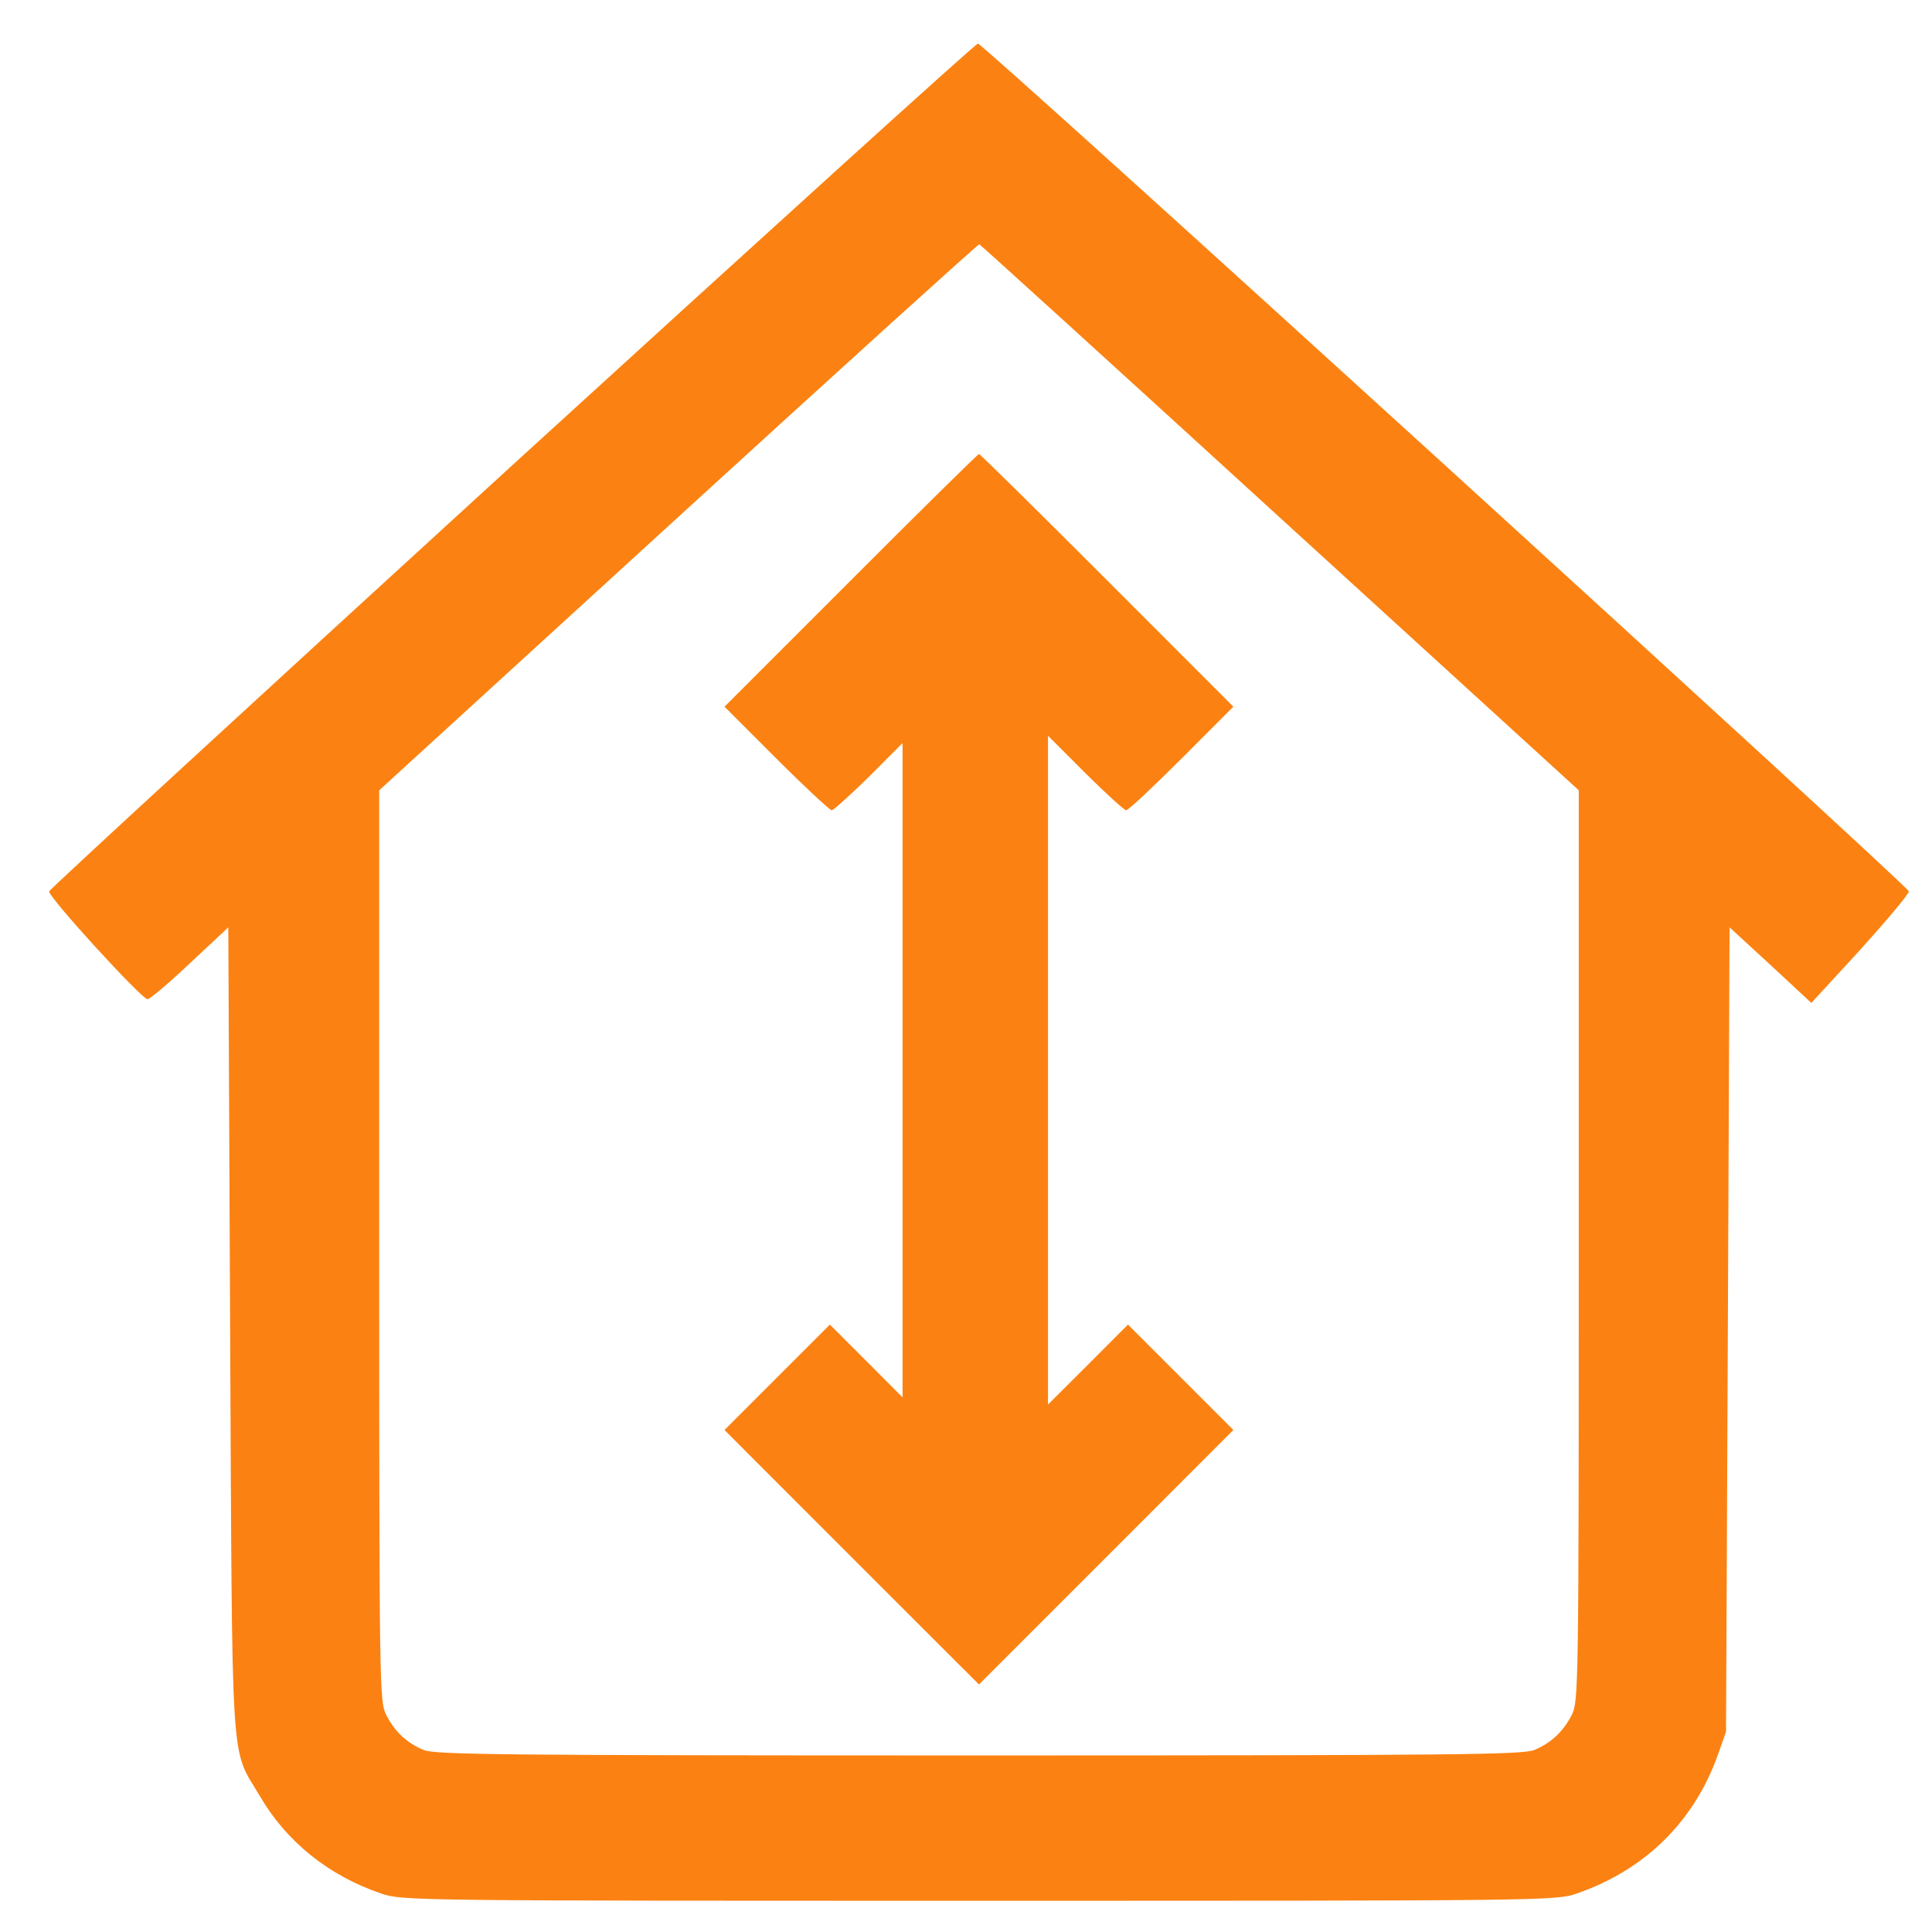 <?xml version="1.0" encoding="UTF-8"?> <svg xmlns="http://www.w3.org/2000/svg" width="18" height="18" viewBox="0 0 18 18" fill="none"><path d="M4.769 4.338C2.405 6.499 0.464 8.284 0.458 8.304C0.447 8.355 1.321 9.31 1.375 9.31C1.399 9.307 1.575 9.158 1.772 8.972L2.127 8.64L2.144 12.385C2.165 16.588 2.144 16.267 2.419 16.73C2.666 17.157 3.062 17.476 3.553 17.642C3.743 17.709 3.875 17.709 9.121 17.709C14.367 17.709 14.499 17.709 14.689 17.642C15.319 17.425 15.779 16.978 16.003 16.355L16.081 16.134L16.098 12.389L16.114 8.64L16.497 8.992L16.876 9.344L17.334 8.846C17.584 8.568 17.787 8.328 17.784 8.304C17.77 8.247 9.161 0.403 9.111 0.406C9.09 0.406 7.136 2.178 4.769 4.338ZM11.925 4.823L14.709 7.363V11.606C14.709 15.711 14.706 15.853 14.645 15.975C14.563 16.134 14.455 16.236 14.296 16.304C14.184 16.348 13.601 16.355 9.121 16.355C4.64 16.355 4.058 16.348 3.946 16.304C3.787 16.236 3.678 16.134 3.597 15.975C3.536 15.853 3.533 15.711 3.533 11.606V7.363L6.32 4.816C7.851 3.417 9.114 2.273 9.124 2.276C9.134 2.279 10.394 3.424 11.925 4.823Z" fill="#FB8212"></path><path d="M7.925 5.409L6.75 6.584L7.234 7.068C7.498 7.332 7.732 7.549 7.749 7.549C7.766 7.549 7.922 7.407 8.095 7.238L8.409 6.923V9.971V13.019L8.071 12.68L7.732 12.341L7.241 12.832L6.75 13.323L7.935 14.509L9.121 15.694L10.306 14.509L11.491 13.323L11 12.832L10.509 12.341L10.137 12.714L9.764 13.086V9.971V6.855L10.113 7.204C10.303 7.393 10.475 7.549 10.492 7.549C10.513 7.549 10.743 7.332 11.011 7.065L11.491 6.584L10.313 5.405C9.666 4.758 9.131 4.23 9.121 4.23C9.111 4.23 8.575 4.758 7.925 5.409Z" fill="#FB8212"></path></svg> 
